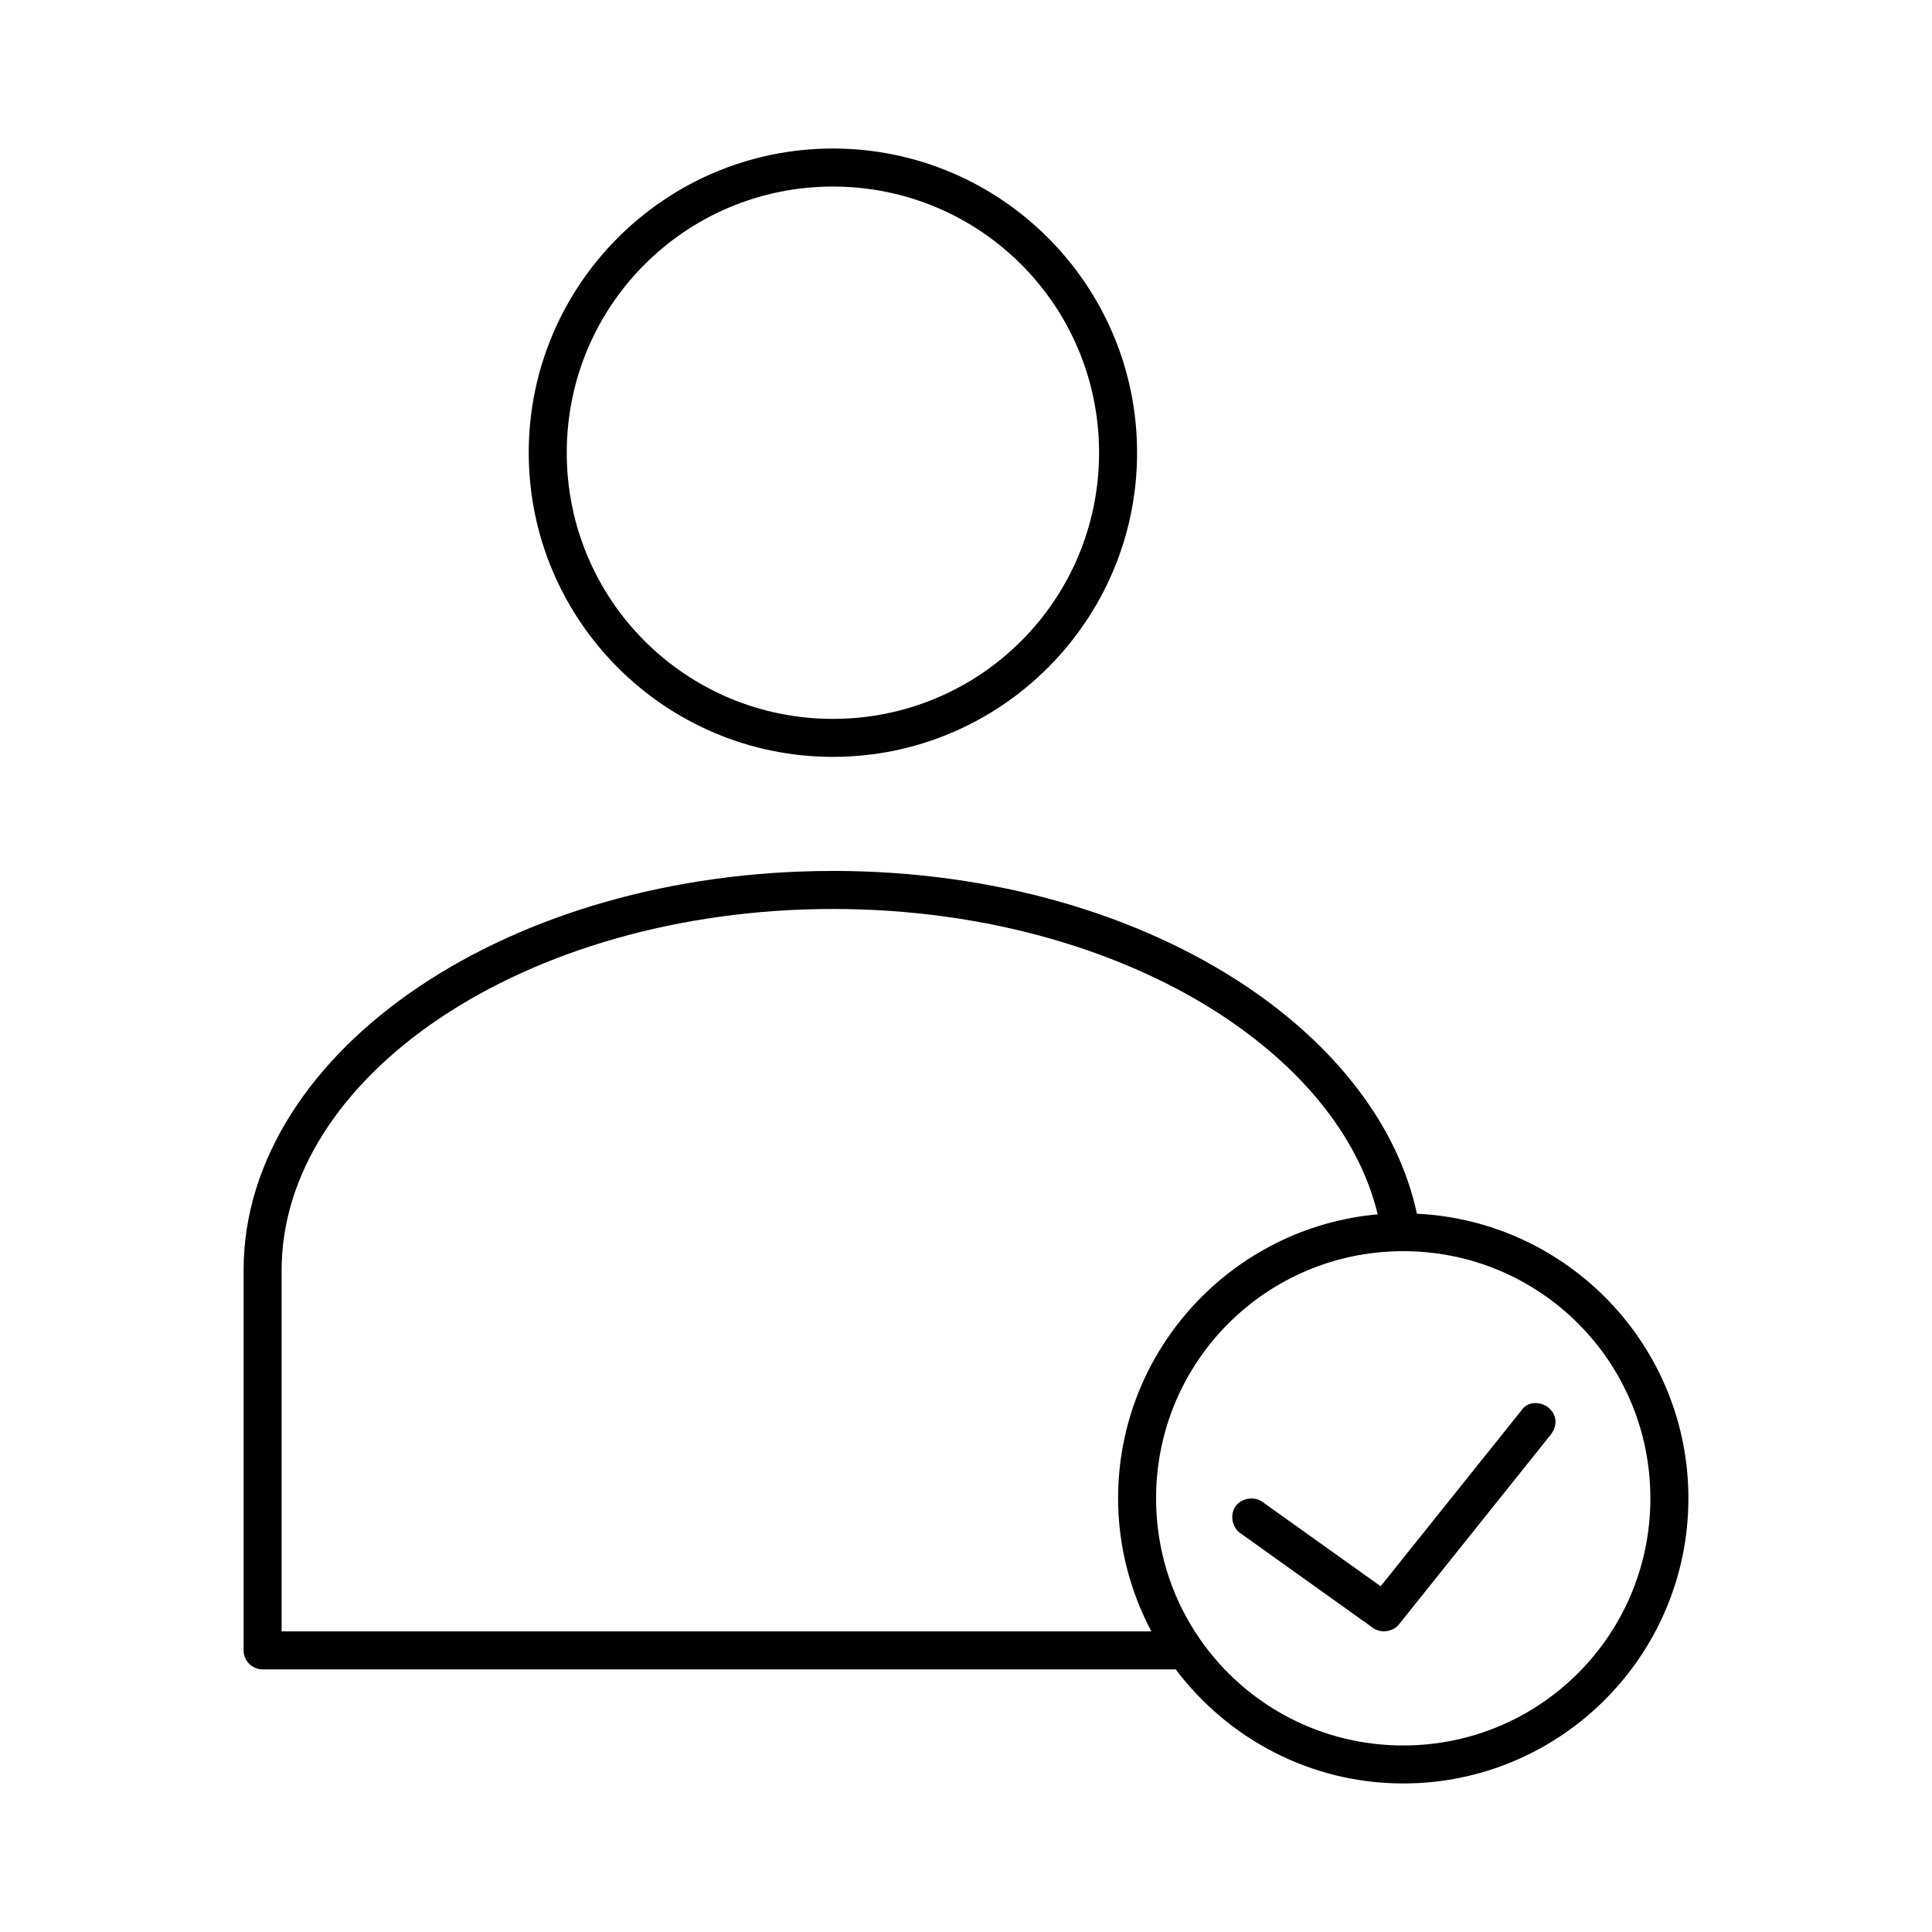 <?xml version="1.0" encoding="UTF-8"?>
<!-- Uploaded to: SVG Repo, www.svgrepo.com, Generator: SVG Repo Mixer Tools -->
<svg fill="#000000" width="800px" height="800px" version="1.1" viewBox="144 144 512 512" xmlns="http://www.w3.org/2000/svg">
 <path d="m364.73 183.36c-44.461 0-80.609 36.148-80.609 80.609 0 44.461 36.148 80.609 80.609 80.609 44.461 0 80.609-36.148 80.609-80.609 0-44.461-36.148-80.609-80.609-80.609zm0 10.078c39.016 0 70.535 31.52 70.535 70.535 0 39.016-31.52 70.535-70.535 70.535s-70.535-31.52-70.535-70.535c0-39.016 31.52-70.535 70.535-70.535zm0 181.37c-42.793 0-81.441 11.676-109.73 30.703-28.293 19.02-46.445 45.734-46.445 75.098v100.76-0.004c0 2.781 2.254 5.039 5.039 5.039h241.98c13.805 18.305 35.656 30.23 60.301 30.23 41.676 0 75.57-33.895 75.57-75.57 0-40.453-31.961-73.504-71.949-75.414-5-23.41-21.625-44.406-45.027-60.141-28.293-19.031-66.945-30.707-109.74-30.707zm0 10.078c40.941 0 77.879 11.258 104.23 28.969 21.168 14.234 35.391 32.289 40.148 51.957-38.508 3.441-68.801 35.867-68.801 75.258 0 12.723 3.242 24.738 8.816 35.266h-230.49v-95.723c0-25.215 15.535-49.043 41.879-66.754 26.344-17.715 63.285-28.969 104.23-28.969zm151.14 90.688c36.23 0 65.496 29.262 65.496 65.496 0 36.23-29.262 65.496-65.496 65.496-36.23 0-65.496-29.266-65.496-65.496s29.266-65.496 65.496-65.496zm34.32 40.305c-1.211 0.18-2.242 0.781-2.992 1.891l-37.312 46.602-31.332-22.355c-2.144-1.566-5.519-1.043-7.086 1.102-1.566 2.144-1.043 5.519 1.102 7.086l35.266 25.191c2.078 1.52 5.332 1.074 6.926-0.945l40.305-50.383c1.574-2.191 1.816-5.012-0.945-7.242-1.328-0.883-2.723-1.125-3.938-0.945z"/>
</svg>
